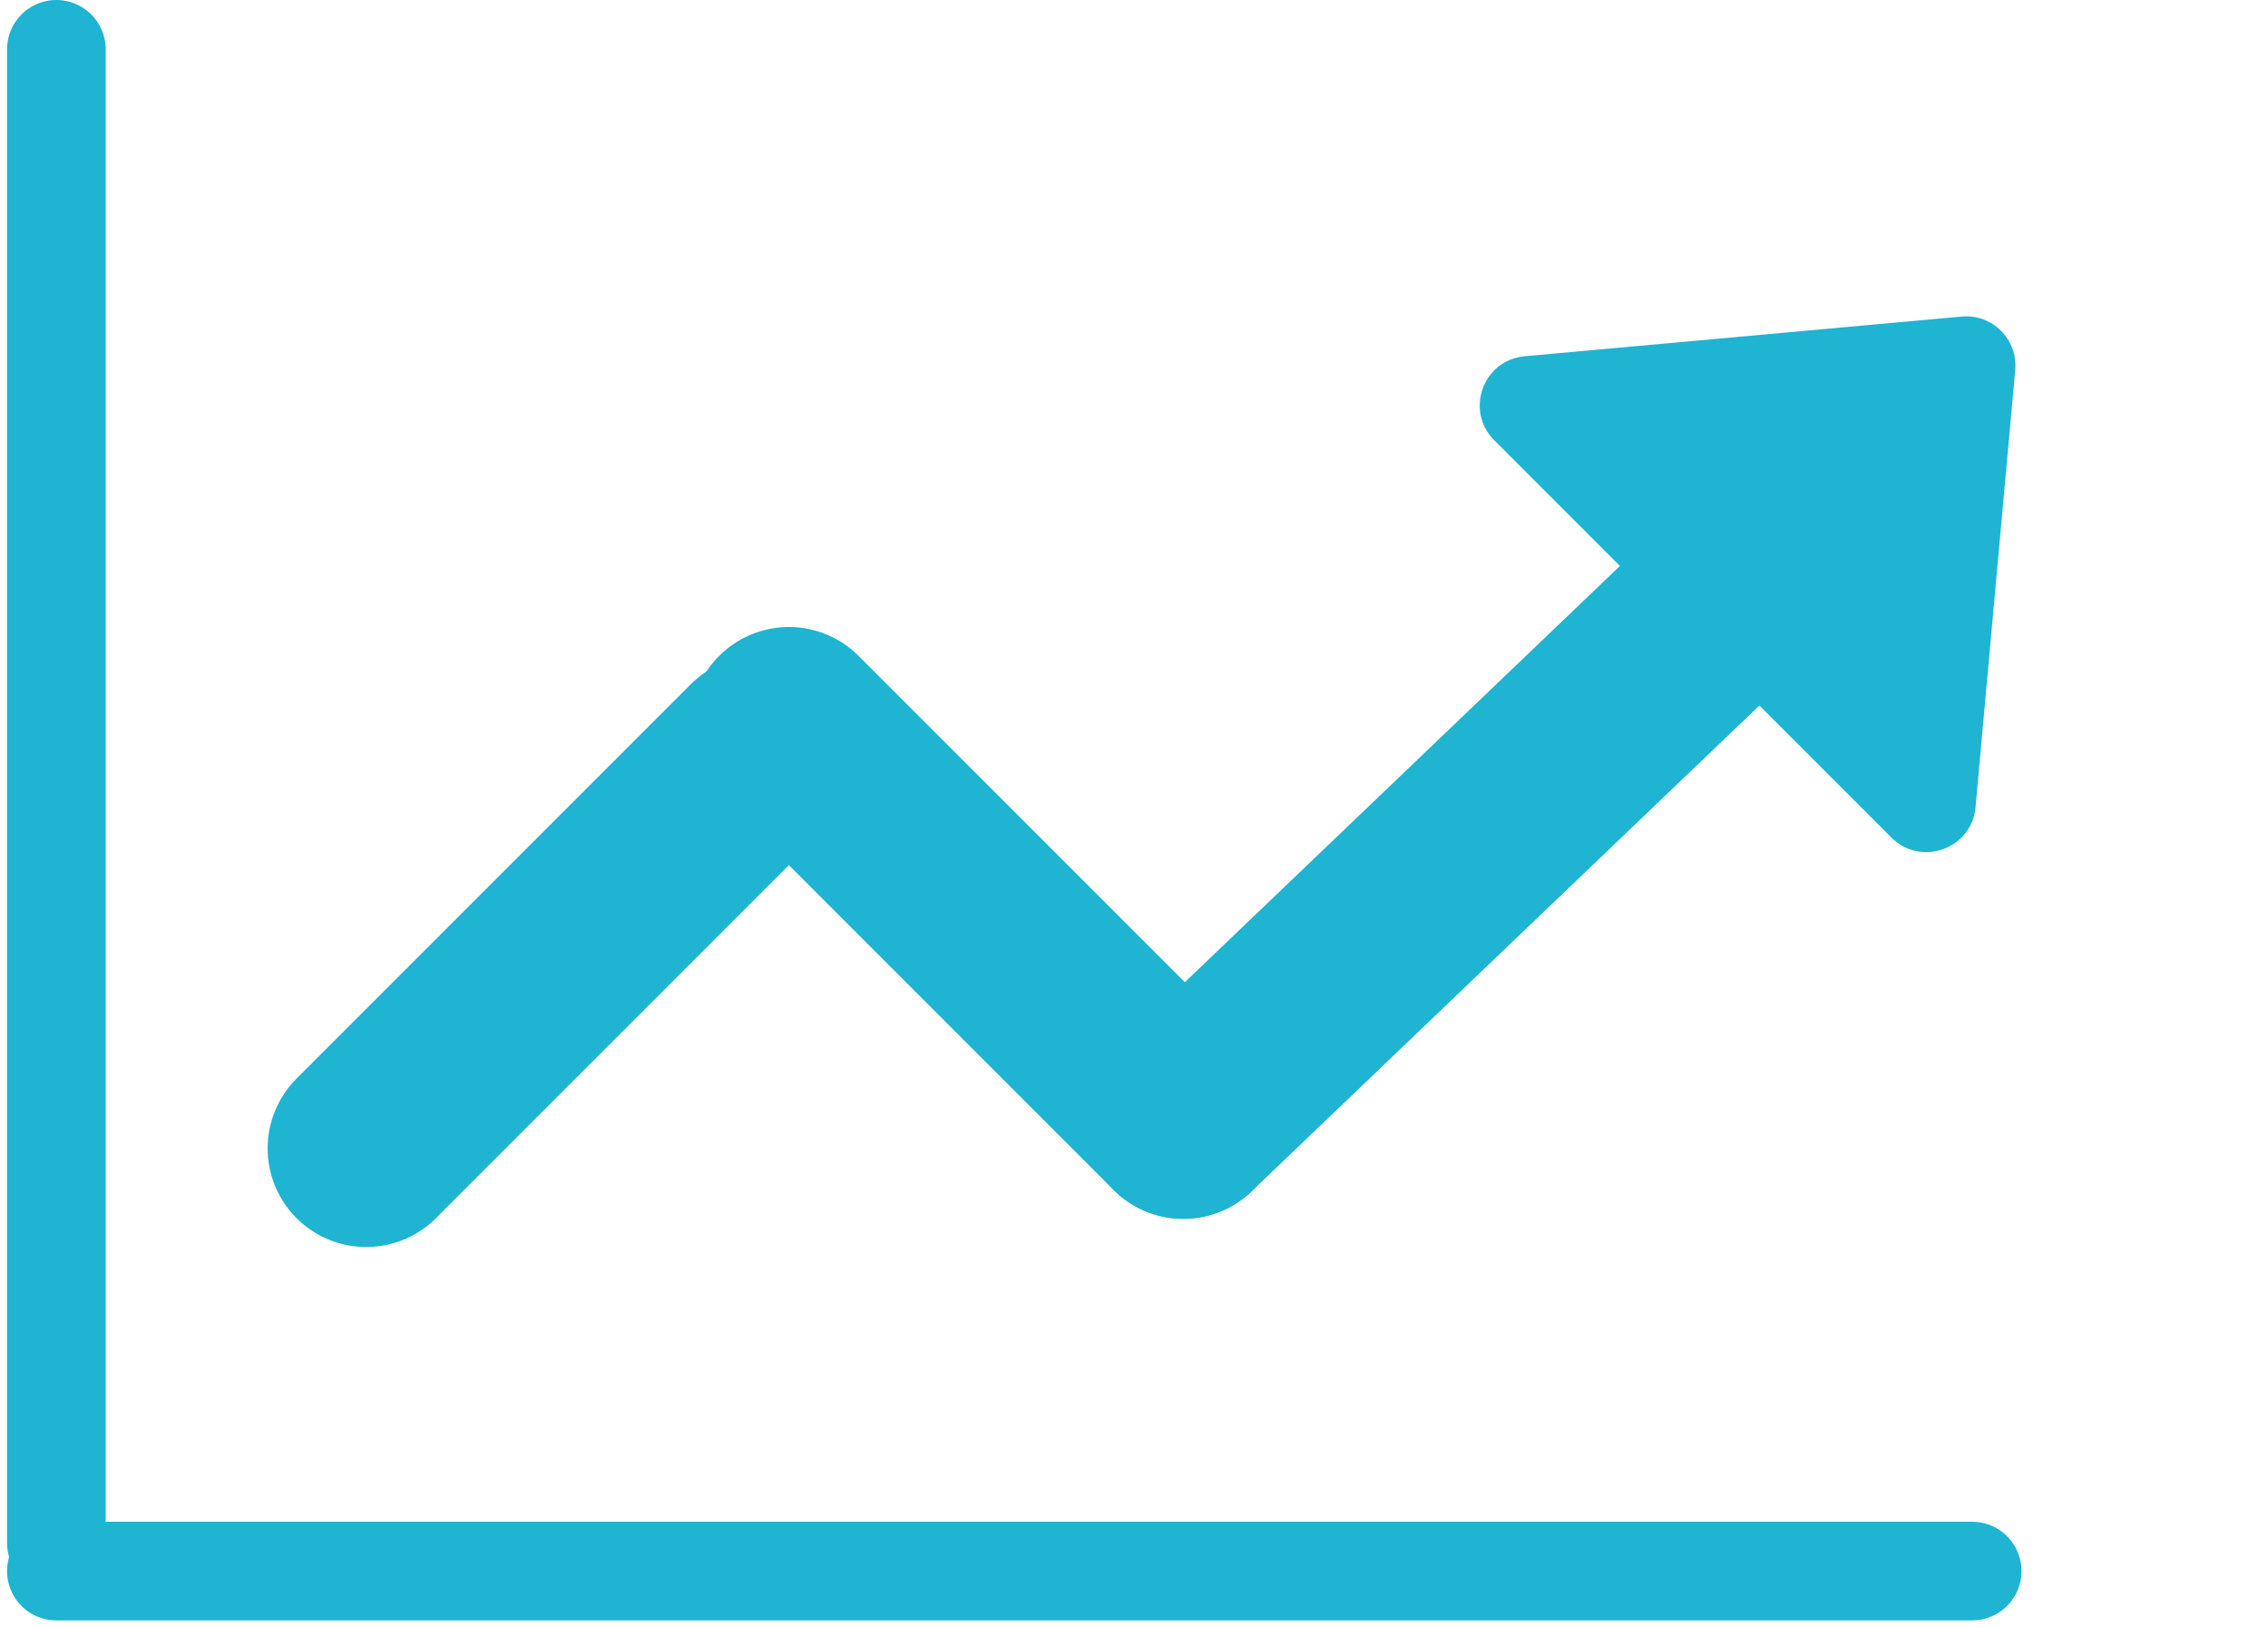 <svg width="46" height="33" viewBox="0 0 46 33" fill="none" xmlns="http://www.w3.org/2000/svg">
<g id="analytics">
<rect width="46" height="32" fill="black" fill-opacity="0" transform="translate(0 1)"/>
<path id="Line" d="M1.143 31.286V1" stroke="#1EB4D2" stroke-width="2" stroke-linecap="round"/>
<path id="Line Copy" d="M1.143 31.857H40" stroke="#1EB4D2" stroke-width="2" stroke-linecap="round"/>
<path id="Line 2" d="M7.428 23.286L15.428 15.286" stroke="#1EB4D2" stroke-width="4" stroke-linecap="round"/>
<path id="Line 2 Copy 2" d="M24 22.714L37.143 10.143" stroke="#1EB4D2" stroke-width="4" stroke-linecap="round"/>
<path id="Triangle" fill-rule="evenodd" clip-rule="evenodd" d="M39.787 6.419C40.409 6.362 40.93 6.883 40.873 7.505L40.068 16.368C39.991 17.213 38.964 17.584 38.364 16.985L30.307 8.927C29.707 8.328 30.079 7.301 30.923 7.224L39.787 6.419Z" fill="#1EB4D2"/>
<path id="Line 2 Copy" d="M16 14.714L24 22.714" stroke="#1EB4D2" stroke-width="4" stroke-linecap="round"/>
</g>
</svg>

